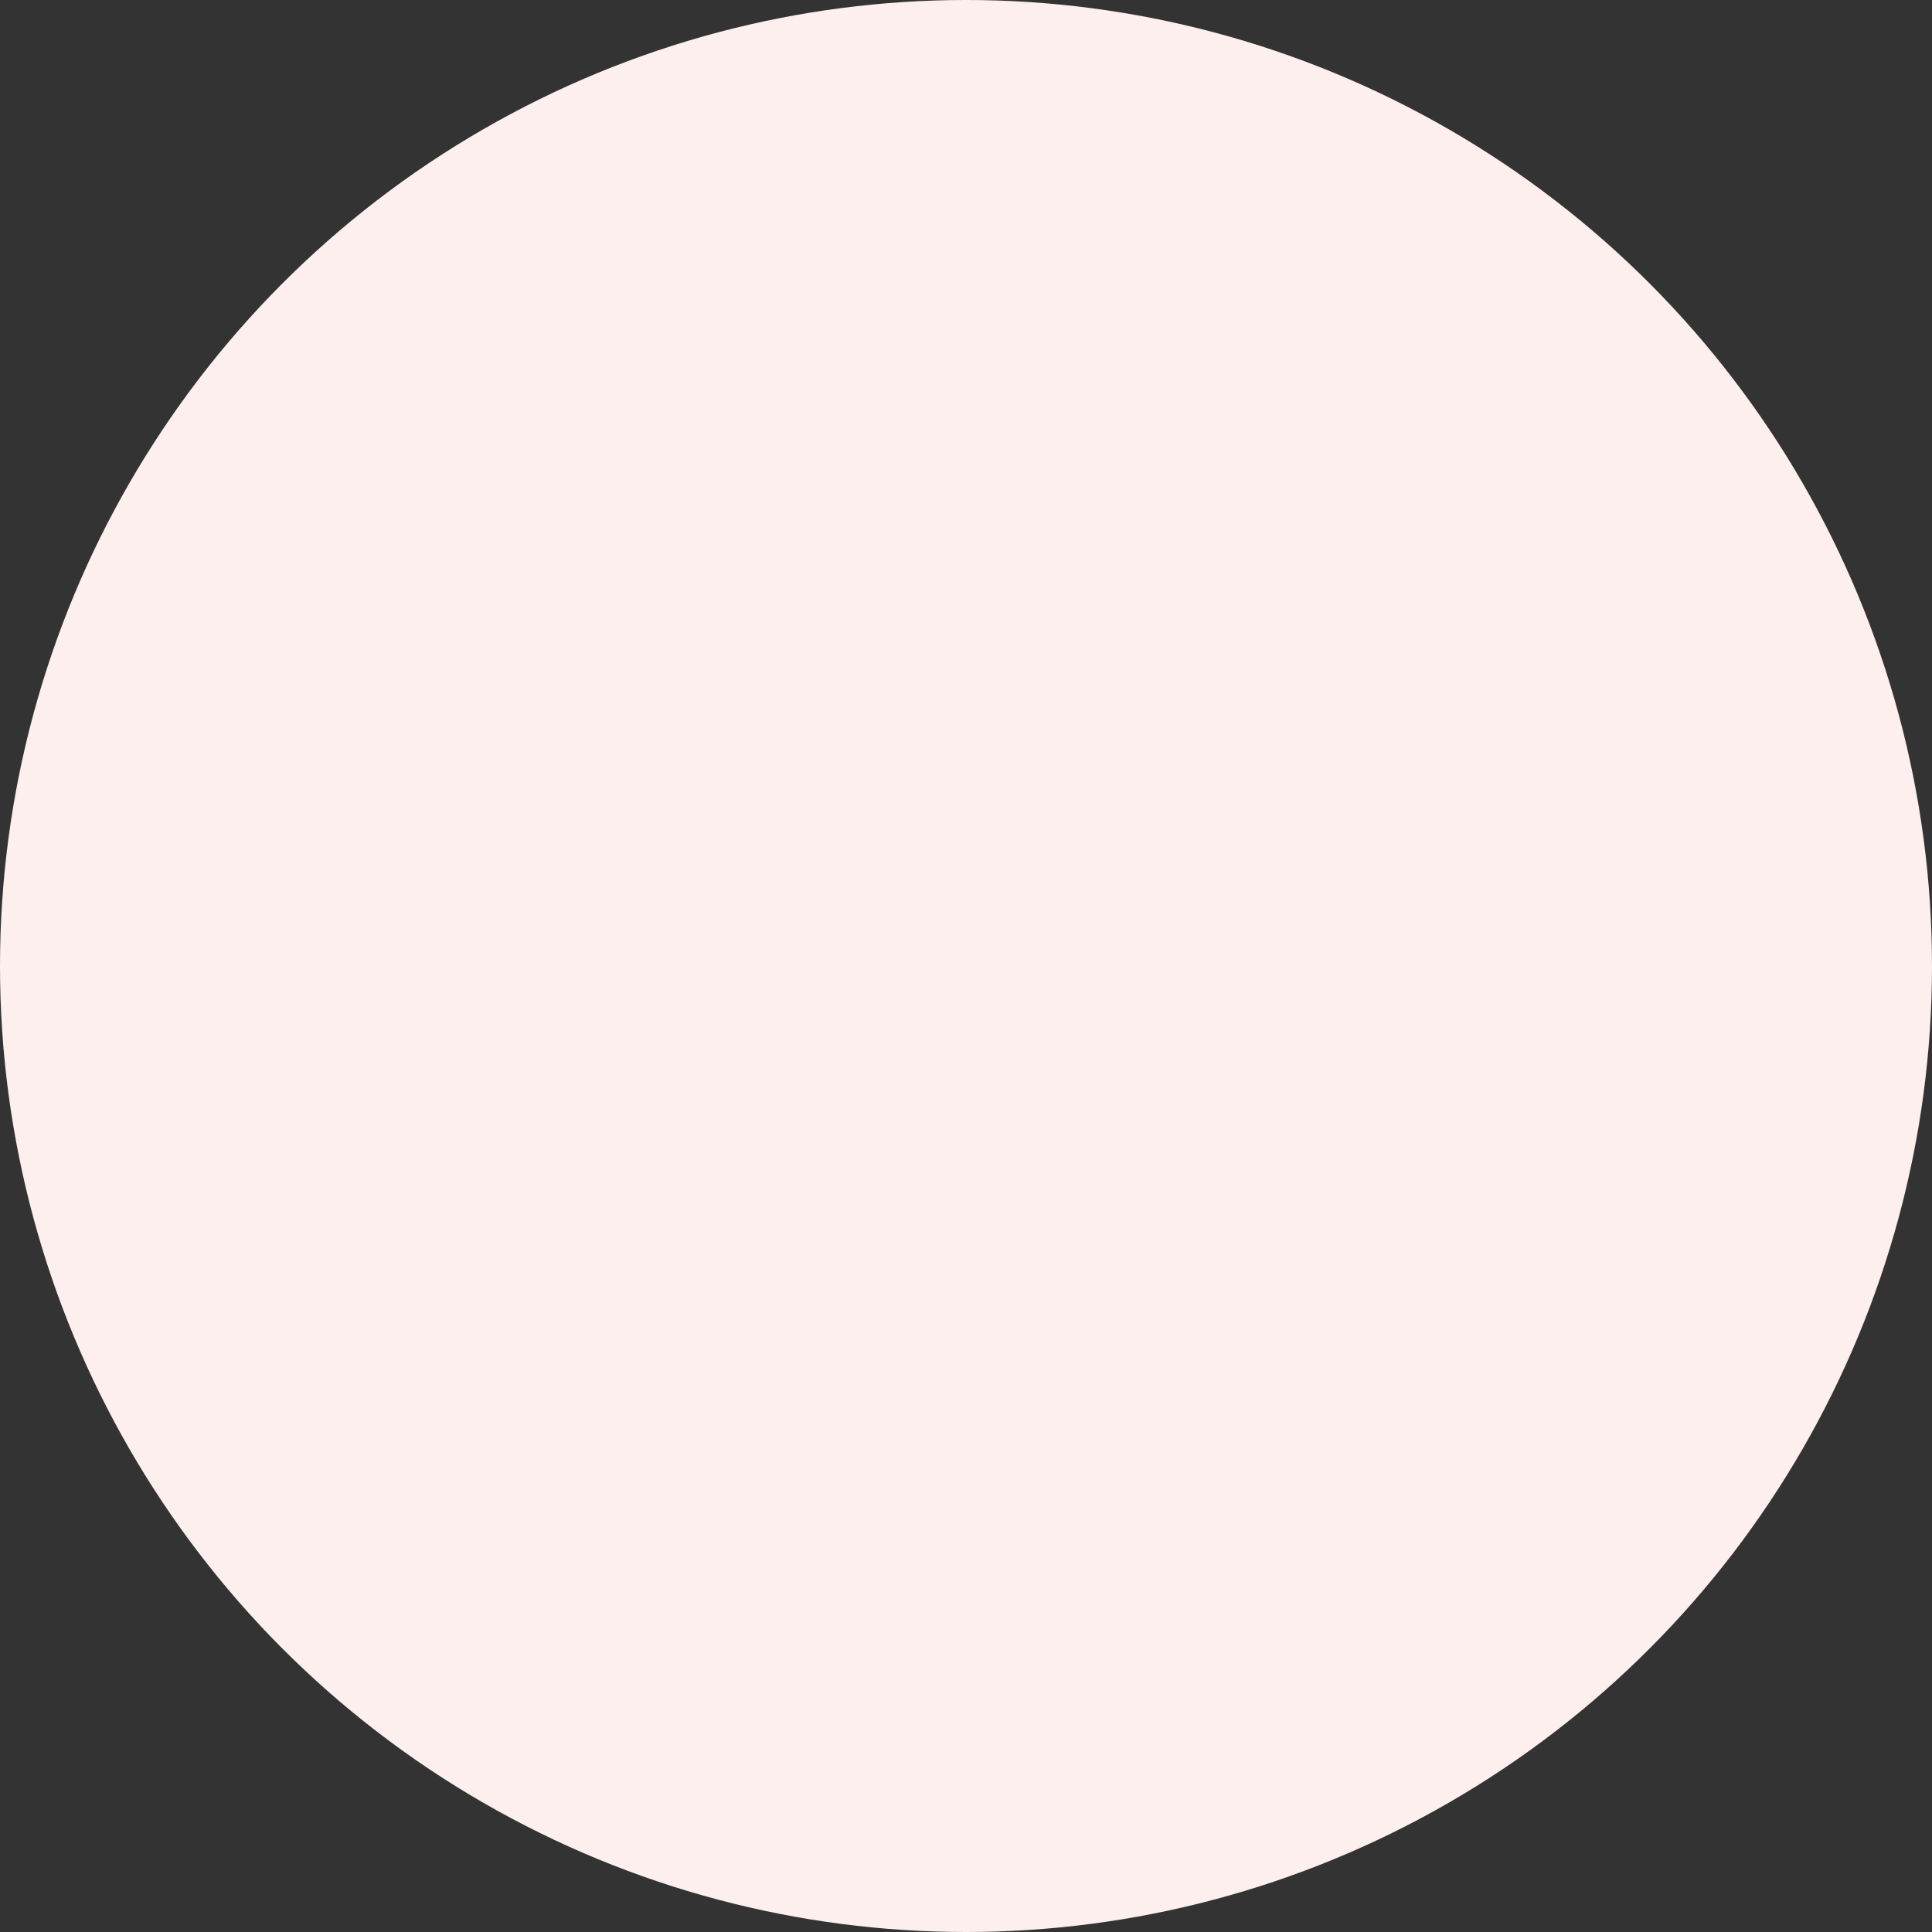 <?xml version="1.0" encoding="UTF-8"?><svg xmlns="http://www.w3.org/2000/svg" id="_2B" data-name="2B" viewBox="0 0 170.24 170.24" aria-hidden="true" width="170px" height="170px">
  <rect x="0" y="0" width="170.24" height="170.24" fill="#333333" stroke="none"/>
  <defs><linearGradient class="cerosgradient" data-cerosgradient="true" id="CerosGradient_idcad84dd8e" gradientUnits="userSpaceOnUse" x1="50%" y1="100%" x2="50%" y2="0%"><stop offset="0%" stop-color="#d1d1d1"/><stop offset="100%" stop-color="#d1d1d1"/></linearGradient><linearGradient/>
    <style>
      .cls-1-682dde0e8f527{
        fill: #fcefed;
      }
    </style>
  </defs>
  <circle class="cls-1-682dde0e8f527" cx="85.12" cy="85.12" r="85.12"/>
</svg>